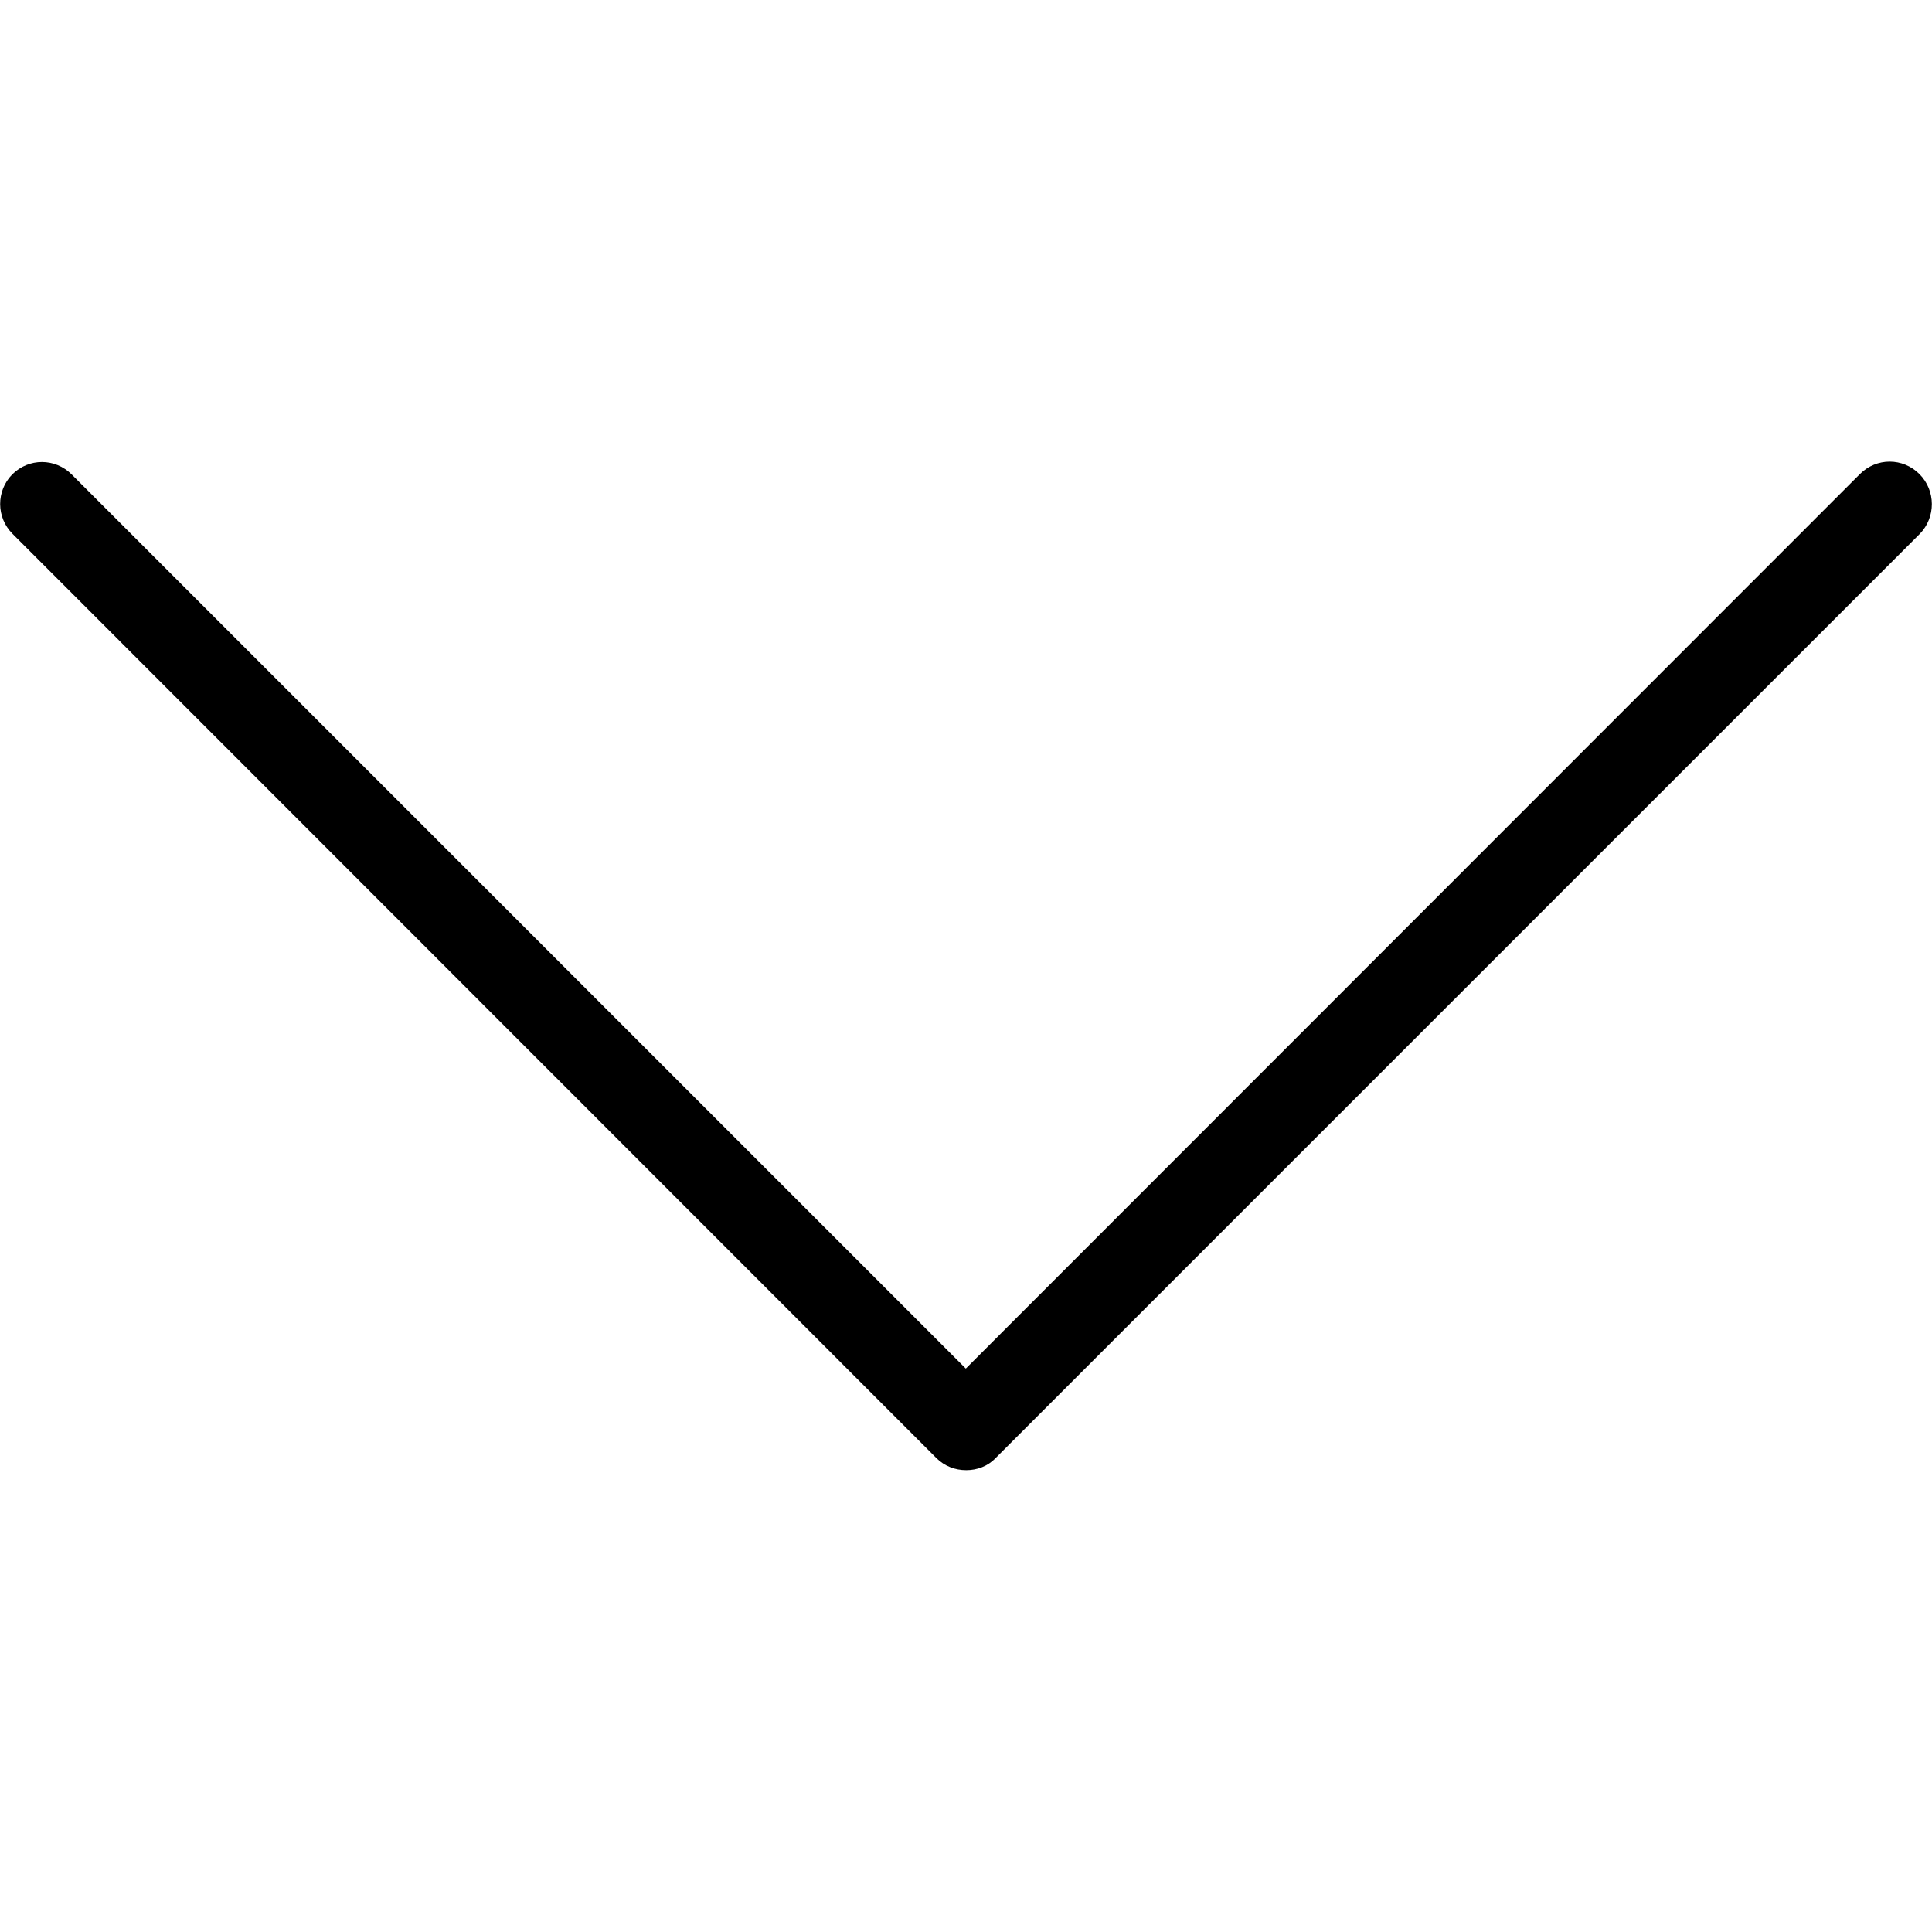 <?xml version="1.0" encoding="utf-8"?>
<!-- Generator: Adobe Illustrator 25.2.0, SVG Export Plug-In . SVG Version: 6.00 Build 0)  -->
<svg version="1.1" id="Capa_1" xmlns="http://www.w3.org/2000/svg" xmlns:xlink="http://www.w3.org/1999/xlink" x="0px" y="0px"
	 viewBox="0 0 490.7 490.7" style="enable-background:new 0 0 490.7 490.7;" xml:space="preserve">
<g>
	<g>
		<path d="M487.5,120.4c-4.2-4.2-10.9-4.2-15.1,0L245.3,347.6L18.2,120.5c-4.2-4.2-10.9-4.2-15.1,0c-4.1,4.2-4.1,10.9,0.1,15.1
			l234.6,234.7c2.1,2.1,4.8,3.1,7.6,3.1s5.5-1,7.5-3.1l234.7-234.7C491.7,131.4,491.7,124.6,487.5,120.4z"/>
	</g>
</g>
</svg>
